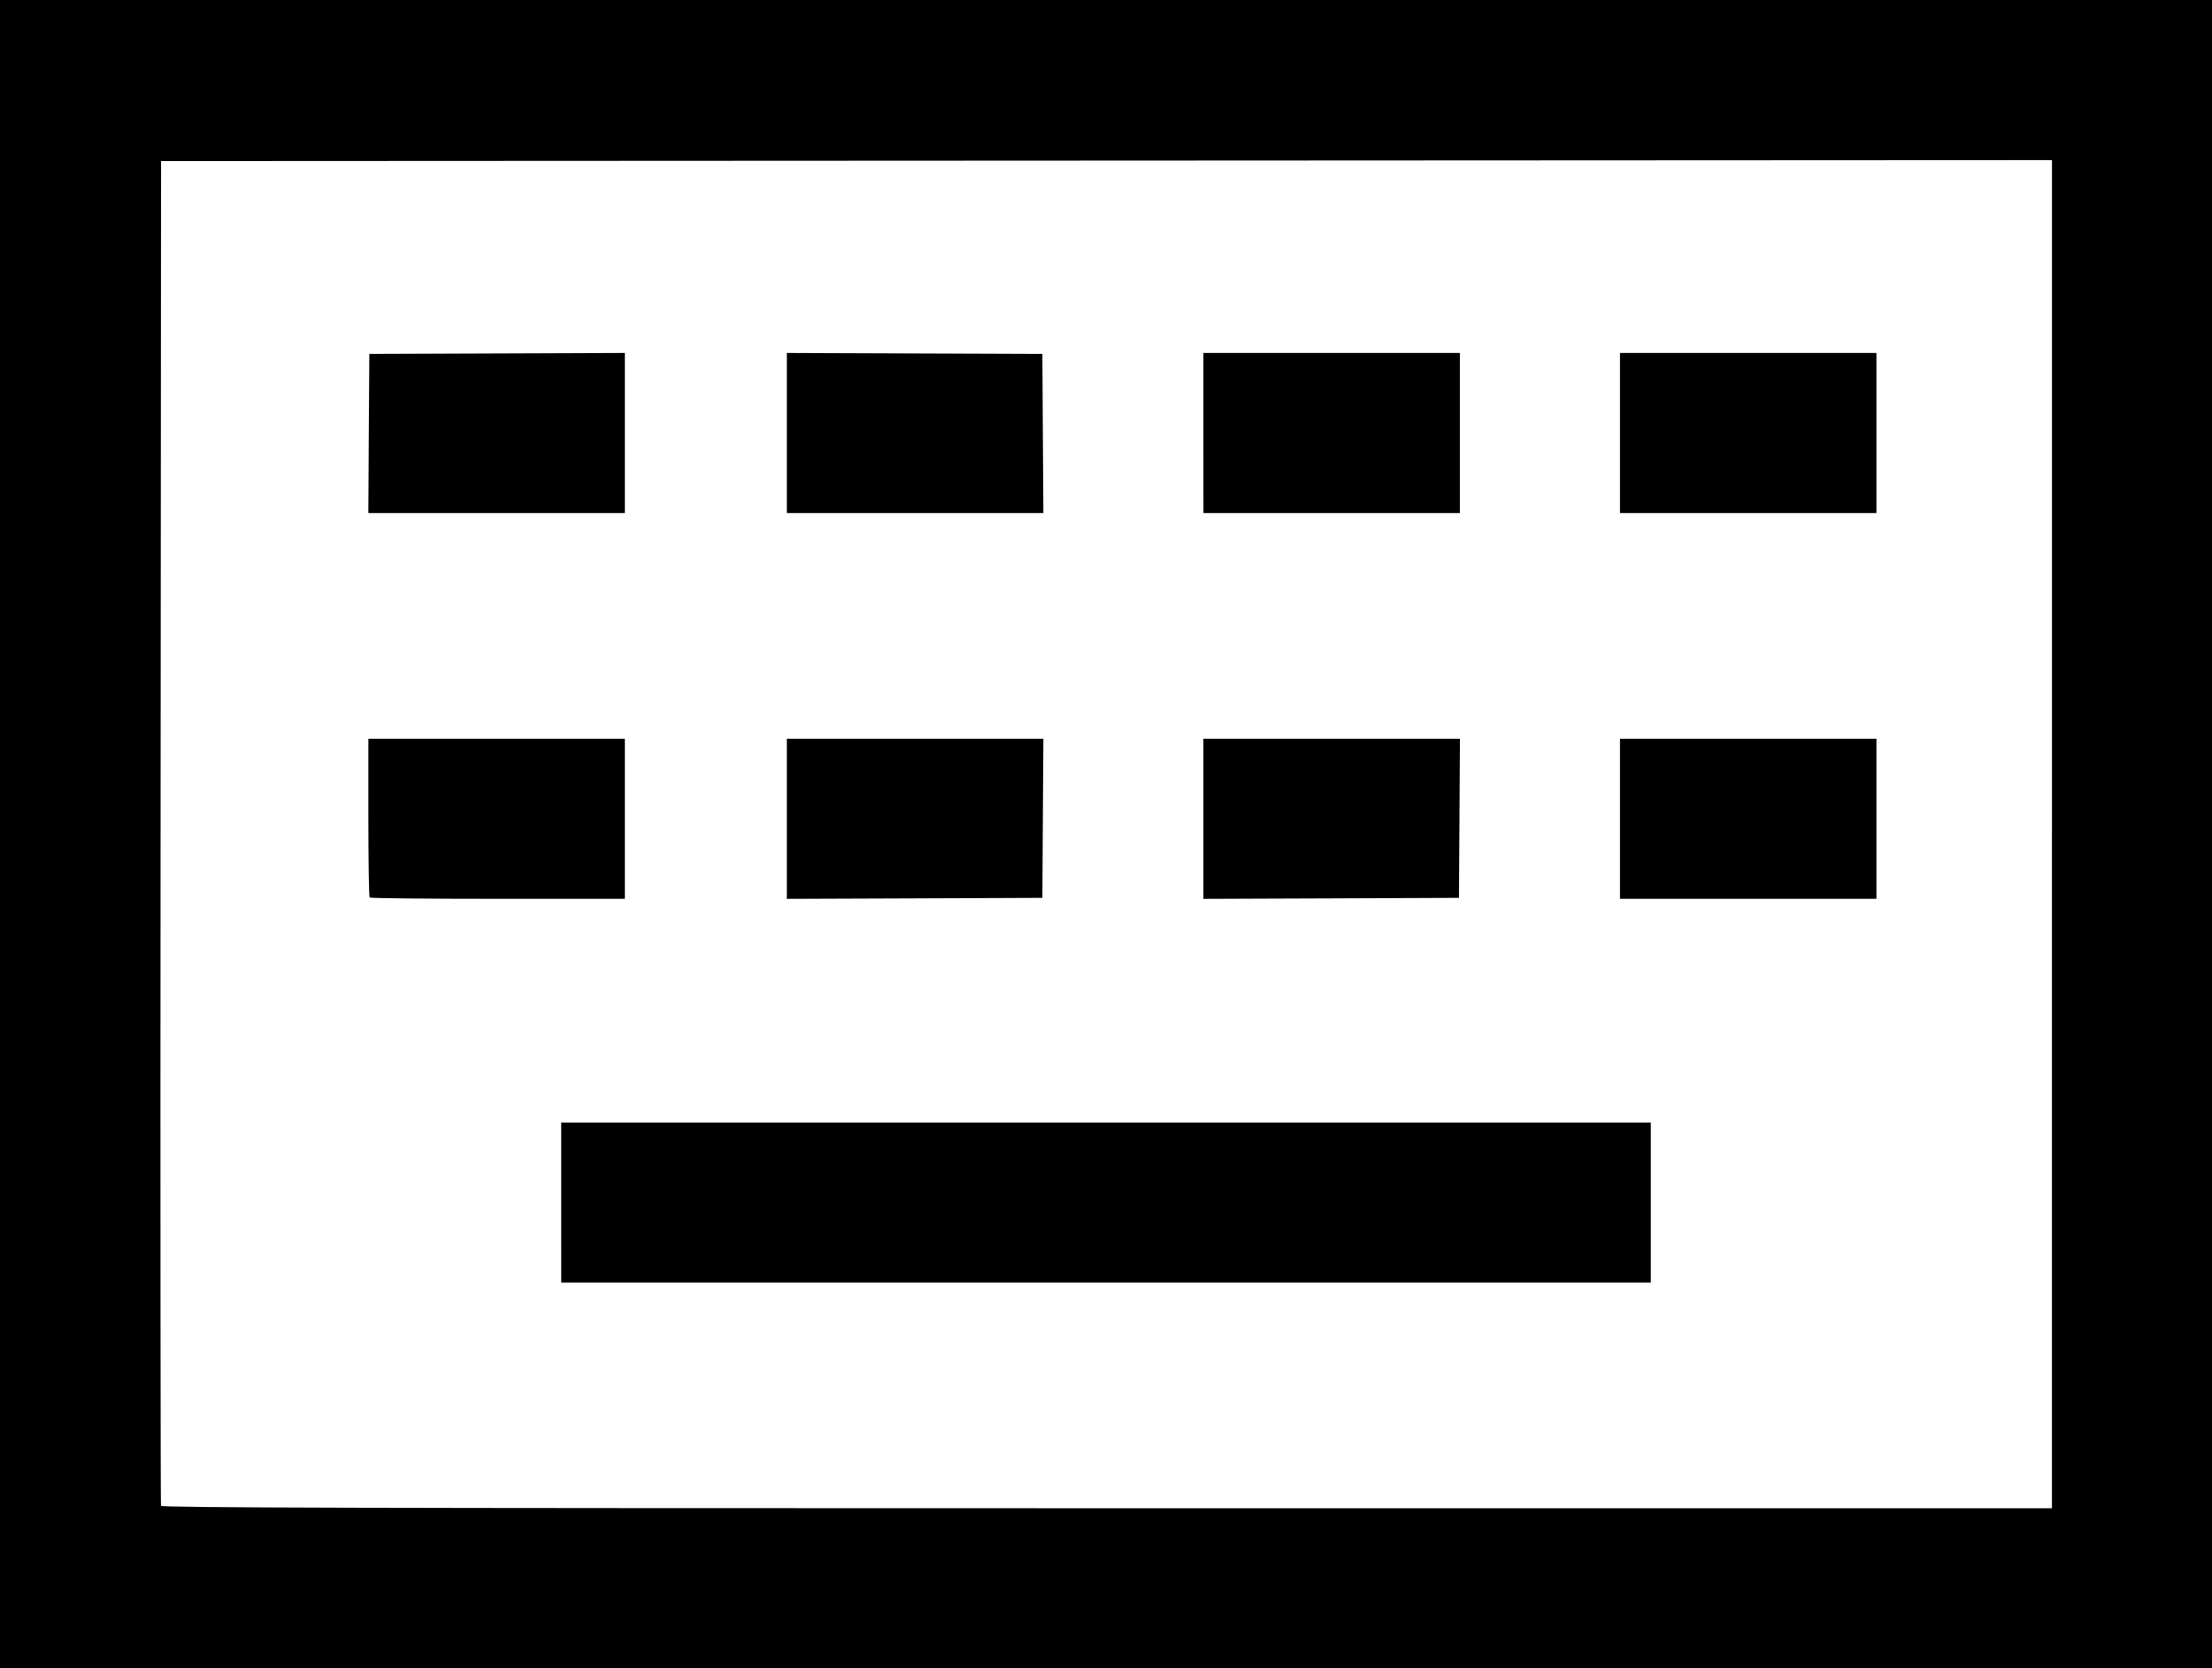 <svg xmlns="http://www.w3.org/2000/svg" width="64" height="48.265" style="-webkit-print-color-adjust:exact" viewBox="-3.536 -3.536 64 48.265">
  <path d="M-3.536 20.597V-3.536h64V44.73h-64zm59.37 0V1.096l-27.356.014-27.354.014L1.11 20.54c-.01 10.68 0 19.45.012 19.488.02.055 5.546.07 27.369.07h27.342V20.596zM12.701 31.254V28.94h31.525v4.631H12.702zM7.159 22.43c-.02-.02-.037-1.062-.037-2.316v-2.278H14.543v4.631H10.87c-2.02 0-3.69-.016-3.71-.037zm12.071-2.278v-2.316h7.422l-.015 2.302-.014 2.301-3.696.015-3.697.014zm12.052 0v-2.316h7.423l-.014 2.302-.015 2.301-3.697.015-3.697.014zm12.053 0v-2.316h7.42v4.631h-7.42zM7.135 9.005l.015-2.302 3.697-.014 3.696-.014v4.632H7.121zm12.095-.014V6.675l3.697.014 3.696.014.014 2.302.015 2.302H19.23zm12.052 0V6.675H38.703v4.632h-7.42zm12.053 0V6.675h7.42v4.632h-7.42z"/>
</svg>